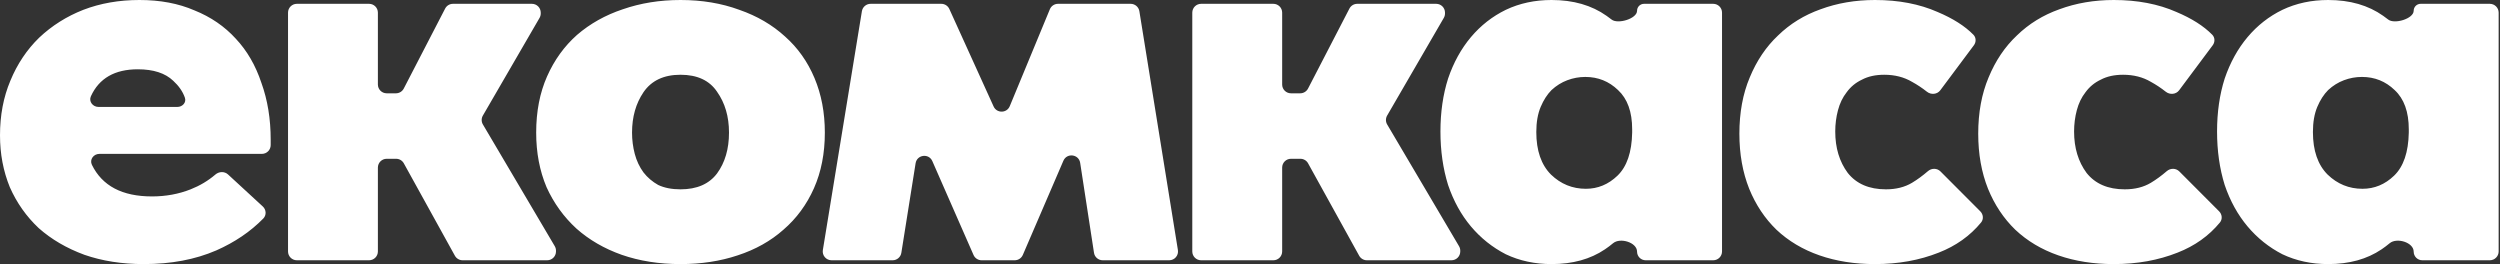 <?xml version="1.0" encoding="UTF-8"?> <svg xmlns="http://www.w3.org/2000/svg" width="142" height="15" viewBox="0 0 142 15" fill="none"><rect x="0" y="0" width="142" height="15" fill="#333333" stroke="none"/><path d="M8.167 15C6.93 15 5.806 14.824 4.795 14.473C3.785 14.101 2.918 13.595 2.196 12.954C1.495 12.293 0.949 11.519 0.557 10.63C0.186 9.721 0 8.74 0 7.686C0 6.55 0.196 5.517 0.588 4.587C0.98 3.636 1.526 2.82 2.227 2.138C2.949 1.457 3.785 0.93 4.733 0.558C5.703 0.186 6.765 0 7.92 0C9.095 0 10.137 0.196 11.044 0.589C11.972 0.961 12.756 1.498 13.395 2.2C14.035 2.882 14.519 3.719 14.849 4.711C15.2 5.682 15.375 6.756 15.375 7.934V8.24C15.375 8.516 15.151 8.74 14.875 8.74H5.649C5.315 8.74 5.074 9.063 5.221 9.363C5.806 10.559 6.943 11.157 8.631 11.157C9.415 11.157 10.147 11.023 10.828 10.754C11.352 10.547 11.821 10.267 12.235 9.913C12.442 9.736 12.751 9.724 12.952 9.909L14.927 11.728C15.125 11.911 15.144 12.219 14.955 12.412C14.226 13.156 13.335 13.76 12.282 14.225C11.085 14.742 9.714 15 8.167 15ZM7.827 3.936C6.519 3.936 5.631 4.446 5.164 5.465C5.027 5.762 5.269 6.074 5.597 6.074H10.073C10.363 6.074 10.598 5.823 10.502 5.549C10.379 5.2 10.158 4.879 9.838 4.587C9.384 4.153 8.714 3.936 7.827 3.936ZM16.36 0.717C16.36 0.441 16.584 0.217 16.86 0.217H20.964C21.24 0.217 21.464 0.441 21.464 0.717V4.8C21.464 5.076 21.688 5.3 21.964 5.3H22.49C22.677 5.3 22.848 5.195 22.934 5.029L25.284 0.487C25.37 0.321 25.541 0.217 25.728 0.217H30.214C30.49 0.217 30.714 0.441 30.714 0.717V0.764C30.714 0.852 30.691 0.939 30.647 1.015L27.427 6.565C27.336 6.721 27.337 6.915 27.429 7.07L31.511 13.984C31.556 14.061 31.58 14.148 31.58 14.238V14.283C31.58 14.559 31.357 14.783 31.08 14.783H26.276C26.094 14.783 25.926 14.684 25.838 14.525L22.937 9.277C22.849 9.117 22.681 9.019 22.5 9.019H21.964C21.688 9.019 21.464 9.242 21.464 9.519V14.283C21.464 14.559 21.24 14.783 20.964 14.783H16.86C16.584 14.783 16.36 14.559 16.36 14.283V0.717ZM38.653 15C37.436 15 36.323 14.824 35.312 14.473C34.322 14.122 33.466 13.626 32.744 12.986C32.023 12.324 31.455 11.539 31.043 10.63C30.651 9.7 30.455 8.667 30.455 7.531C30.455 6.333 30.661 5.269 31.074 4.339C31.486 3.409 32.053 2.624 32.775 1.983C33.518 1.343 34.384 0.857 35.374 0.527C36.385 0.176 37.478 0 38.653 0C39.87 0 40.984 0.186 41.994 0.558C43.005 0.909 43.871 1.415 44.593 2.076C45.315 2.717 45.871 3.502 46.263 4.432C46.655 5.362 46.851 6.395 46.851 7.531C46.851 8.709 46.645 9.762 46.233 10.692C45.82 11.622 45.242 12.407 44.5 13.047C43.778 13.688 42.912 14.174 41.901 14.504C40.911 14.835 39.829 15 38.653 15ZM38.653 10.754C39.581 10.754 40.272 10.454 40.726 9.855C41.18 9.236 41.407 8.461 41.407 7.531C41.407 6.622 41.18 5.847 40.726 5.207C40.293 4.566 39.602 4.246 38.653 4.246C37.704 4.246 37.003 4.576 36.55 5.238C36.116 5.878 35.9 6.643 35.9 7.531C35.9 7.944 35.951 8.347 36.054 8.74C36.158 9.132 36.323 9.483 36.55 9.793C36.776 10.083 37.055 10.32 37.385 10.506C37.735 10.671 38.158 10.754 38.653 10.754ZM48.956 0.636C48.996 0.394 49.205 0.217 49.45 0.217H53.467C53.663 0.217 53.841 0.332 53.922 0.51L56.437 6.048C56.618 6.446 57.187 6.436 57.354 6.032L59.632 0.526C59.709 0.339 59.892 0.217 60.094 0.217H64.222C64.467 0.217 64.677 0.395 64.716 0.637L66.905 14.203C66.954 14.507 66.72 14.783 66.412 14.783H62.633C62.386 14.783 62.176 14.603 62.139 14.359L61.354 9.252C61.278 8.756 60.6 8.669 60.401 9.13L58.096 14.481C58.017 14.664 57.836 14.783 57.636 14.783H55.755C55.557 14.783 55.377 14.666 55.297 14.484L52.957 9.152C52.757 8.695 52.084 8.781 52.006 9.274L51.196 14.362C51.157 14.604 50.948 14.783 50.702 14.783H47.231C46.923 14.783 46.688 14.507 46.738 14.202L48.956 0.636ZM67.722 0.717C67.722 0.441 67.946 0.217 68.222 0.217H72.327C72.603 0.217 72.827 0.441 72.827 0.717V4.8C72.827 5.076 73.05 5.3 73.327 5.3H73.853C74.04 5.3 74.211 5.195 74.297 5.029L76.647 0.487C76.733 0.321 76.904 0.217 77.091 0.217H81.576C81.853 0.217 82.076 0.441 82.076 0.717V0.764C82.076 0.852 82.053 0.939 82.009 1.015L78.789 6.565C78.699 6.721 78.699 6.915 78.791 7.07L82.873 13.984C82.919 14.061 82.943 14.148 82.943 14.238V14.283C82.943 14.559 82.719 14.783 82.443 14.783H77.638C77.456 14.783 77.289 14.684 77.201 14.525L74.299 9.277C74.212 9.117 74.044 9.019 73.862 9.019H73.327C73.05 9.019 72.827 9.242 72.827 9.519V14.283C72.827 14.559 72.603 14.783 72.327 14.783H68.222C67.946 14.783 67.722 14.559 67.722 14.283V0.717ZM88.128 15C87.18 15 86.313 14.814 85.53 14.442C84.767 14.05 84.107 13.523 83.55 12.862C82.993 12.2 82.56 11.415 82.251 10.506C81.962 9.576 81.817 8.564 81.817 7.469C81.817 6.374 81.962 5.372 82.251 4.463C82.56 3.554 82.993 2.769 83.55 2.107C84.107 1.446 84.767 0.93 85.53 0.558C86.313 0.186 87.18 0 88.128 0C89.366 0 90.407 0.3 91.253 0.899C91.352 0.967 91.447 1.037 91.538 1.11C91.892 1.39 92.985 1.063 92.985 0.612V0.612C92.985 0.394 93.162 0.217 93.38 0.217H97.311C97.588 0.217 97.811 0.441 97.811 0.717V14.283C97.811 14.559 97.588 14.783 97.311 14.783H93.474C93.204 14.783 92.985 14.564 92.985 14.294V14.294C92.985 13.768 92.026 13.478 91.623 13.815C91.477 13.937 91.323 14.053 91.16 14.163C90.335 14.721 89.325 15 88.128 15ZM90.077 10.723C90.758 10.723 91.356 10.475 91.872 9.979C92.408 9.463 92.686 8.647 92.707 7.531V7.345C92.707 6.353 92.439 5.61 91.903 5.114C91.387 4.618 90.768 4.37 90.046 4.37C89.696 4.37 89.356 4.432 89.025 4.556C88.695 4.68 88.397 4.866 88.128 5.114C87.881 5.362 87.675 5.682 87.51 6.074C87.345 6.467 87.262 6.942 87.262 7.5C87.262 8.554 87.541 9.36 88.097 9.917C88.654 10.454 89.314 10.723 90.077 10.723ZM106.5 15C105.345 15 104.293 14.835 103.345 14.504C102.396 14.174 101.581 13.688 100.901 13.047C100.241 12.407 99.725 11.632 99.354 10.723C98.983 9.793 98.797 8.75 98.797 7.593C98.797 6.395 98.993 5.331 99.385 4.401C99.777 3.45 100.313 2.655 100.994 2.014C101.674 1.353 102.479 0.857 103.407 0.527C104.355 0.176 105.387 0 106.5 0C107.841 0 109.027 0.227 110.058 0.682C110.925 1.047 111.603 1.477 112.091 1.974C112.25 2.136 112.252 2.39 112.116 2.572L110.209 5.127C110.03 5.367 109.682 5.396 109.448 5.209C109.179 4.996 108.898 4.81 108.604 4.649C108.15 4.38 107.624 4.246 107.026 4.246C106.531 4.246 106.108 4.339 105.758 4.525C105.407 4.69 105.118 4.928 104.892 5.238C104.665 5.527 104.5 5.868 104.397 6.26C104.293 6.653 104.242 7.056 104.242 7.469C104.242 8.399 104.479 9.184 104.954 9.824C105.448 10.444 106.17 10.754 107.119 10.754C107.696 10.754 108.191 10.63 108.604 10.382C108.901 10.204 109.203 9.983 109.51 9.719C109.716 9.542 110.026 9.544 110.218 9.736L112.482 12.005C112.654 12.178 112.679 12.451 112.524 12.639C111.896 13.399 111.095 13.969 110.12 14.349C109.027 14.783 107.82 15 106.5 15ZM120.066 15C118.911 15 117.859 14.835 116.911 14.504C115.962 14.174 115.147 13.688 114.467 13.047C113.807 12.407 113.291 11.632 112.92 10.723C112.549 9.793 112.363 8.75 112.363 7.593C112.363 6.395 112.559 5.331 112.951 4.401C113.343 3.45 113.879 2.655 114.56 2.014C115.24 1.353 116.045 0.857 116.973 0.527C117.921 0.176 118.953 0 120.066 0C121.407 0 122.593 0.227 123.624 0.682C124.491 1.047 125.169 1.477 125.657 1.974C125.816 2.136 125.818 2.39 125.682 2.572L123.775 5.127C123.596 5.367 123.248 5.396 123.014 5.209C122.745 4.996 122.464 4.81 122.17 4.649C121.716 4.38 121.19 4.246 120.592 4.246C120.097 4.246 119.674 4.339 119.324 4.525C118.973 4.69 118.684 4.928 118.458 5.238C118.231 5.527 118.066 5.868 117.963 6.26C117.859 6.653 117.808 7.056 117.808 7.469C117.808 8.399 118.045 9.184 118.519 9.824C119.014 10.444 119.736 10.754 120.685 10.754C121.262 10.754 121.757 10.63 122.17 10.382C122.467 10.204 122.769 9.983 123.076 9.719C123.282 9.542 123.592 9.544 123.784 9.736L126.048 12.005C126.22 12.178 126.245 12.451 126.09 12.639C125.462 13.399 124.661 13.969 123.686 14.349C122.593 14.783 121.386 15 120.066 15ZM132.24 15C131.291 15 130.425 14.814 129.641 14.442C128.878 14.05 128.218 13.523 127.662 12.862C127.105 12.2 126.672 11.415 126.362 10.506C126.073 9.576 125.929 8.564 125.929 7.469C125.929 6.374 126.073 5.372 126.362 4.463C126.672 3.554 127.105 2.769 127.662 2.107C128.218 1.446 128.878 0.93 129.641 0.558C130.425 0.186 131.291 0 132.24 0C133.478 0 134.519 0.3 135.365 0.899C135.463 0.967 135.558 1.037 135.65 1.11C136.004 1.39 137.097 1.064 137.097 0.612V0.612C137.097 0.394 137.274 0.217 137.492 0.217H141.423C141.699 0.217 141.923 0.441 141.923 0.717V14.283C141.923 14.559 141.699 14.783 141.423 14.783H137.586C137.316 14.783 137.097 14.564 137.097 14.294V14.294C137.097 13.768 136.138 13.477 135.734 13.815C135.589 13.937 135.434 14.053 135.272 14.163C134.447 14.721 133.436 15 132.24 15ZM134.189 10.723C134.87 10.723 135.468 10.475 135.983 9.979C136.52 9.463 136.798 8.647 136.819 7.531V7.345C136.819 6.353 136.55 5.61 136.014 5.114C135.499 4.618 134.88 4.37 134.158 4.37C133.807 4.37 133.467 4.432 133.137 4.556C132.807 4.68 132.508 4.866 132.24 5.114C131.993 5.362 131.786 5.682 131.621 6.074C131.456 6.467 131.374 6.942 131.374 7.5C131.374 8.554 131.652 9.36 132.209 9.917C132.766 10.454 133.426 10.723 134.189 10.723Z" fill="white"></path></svg> 